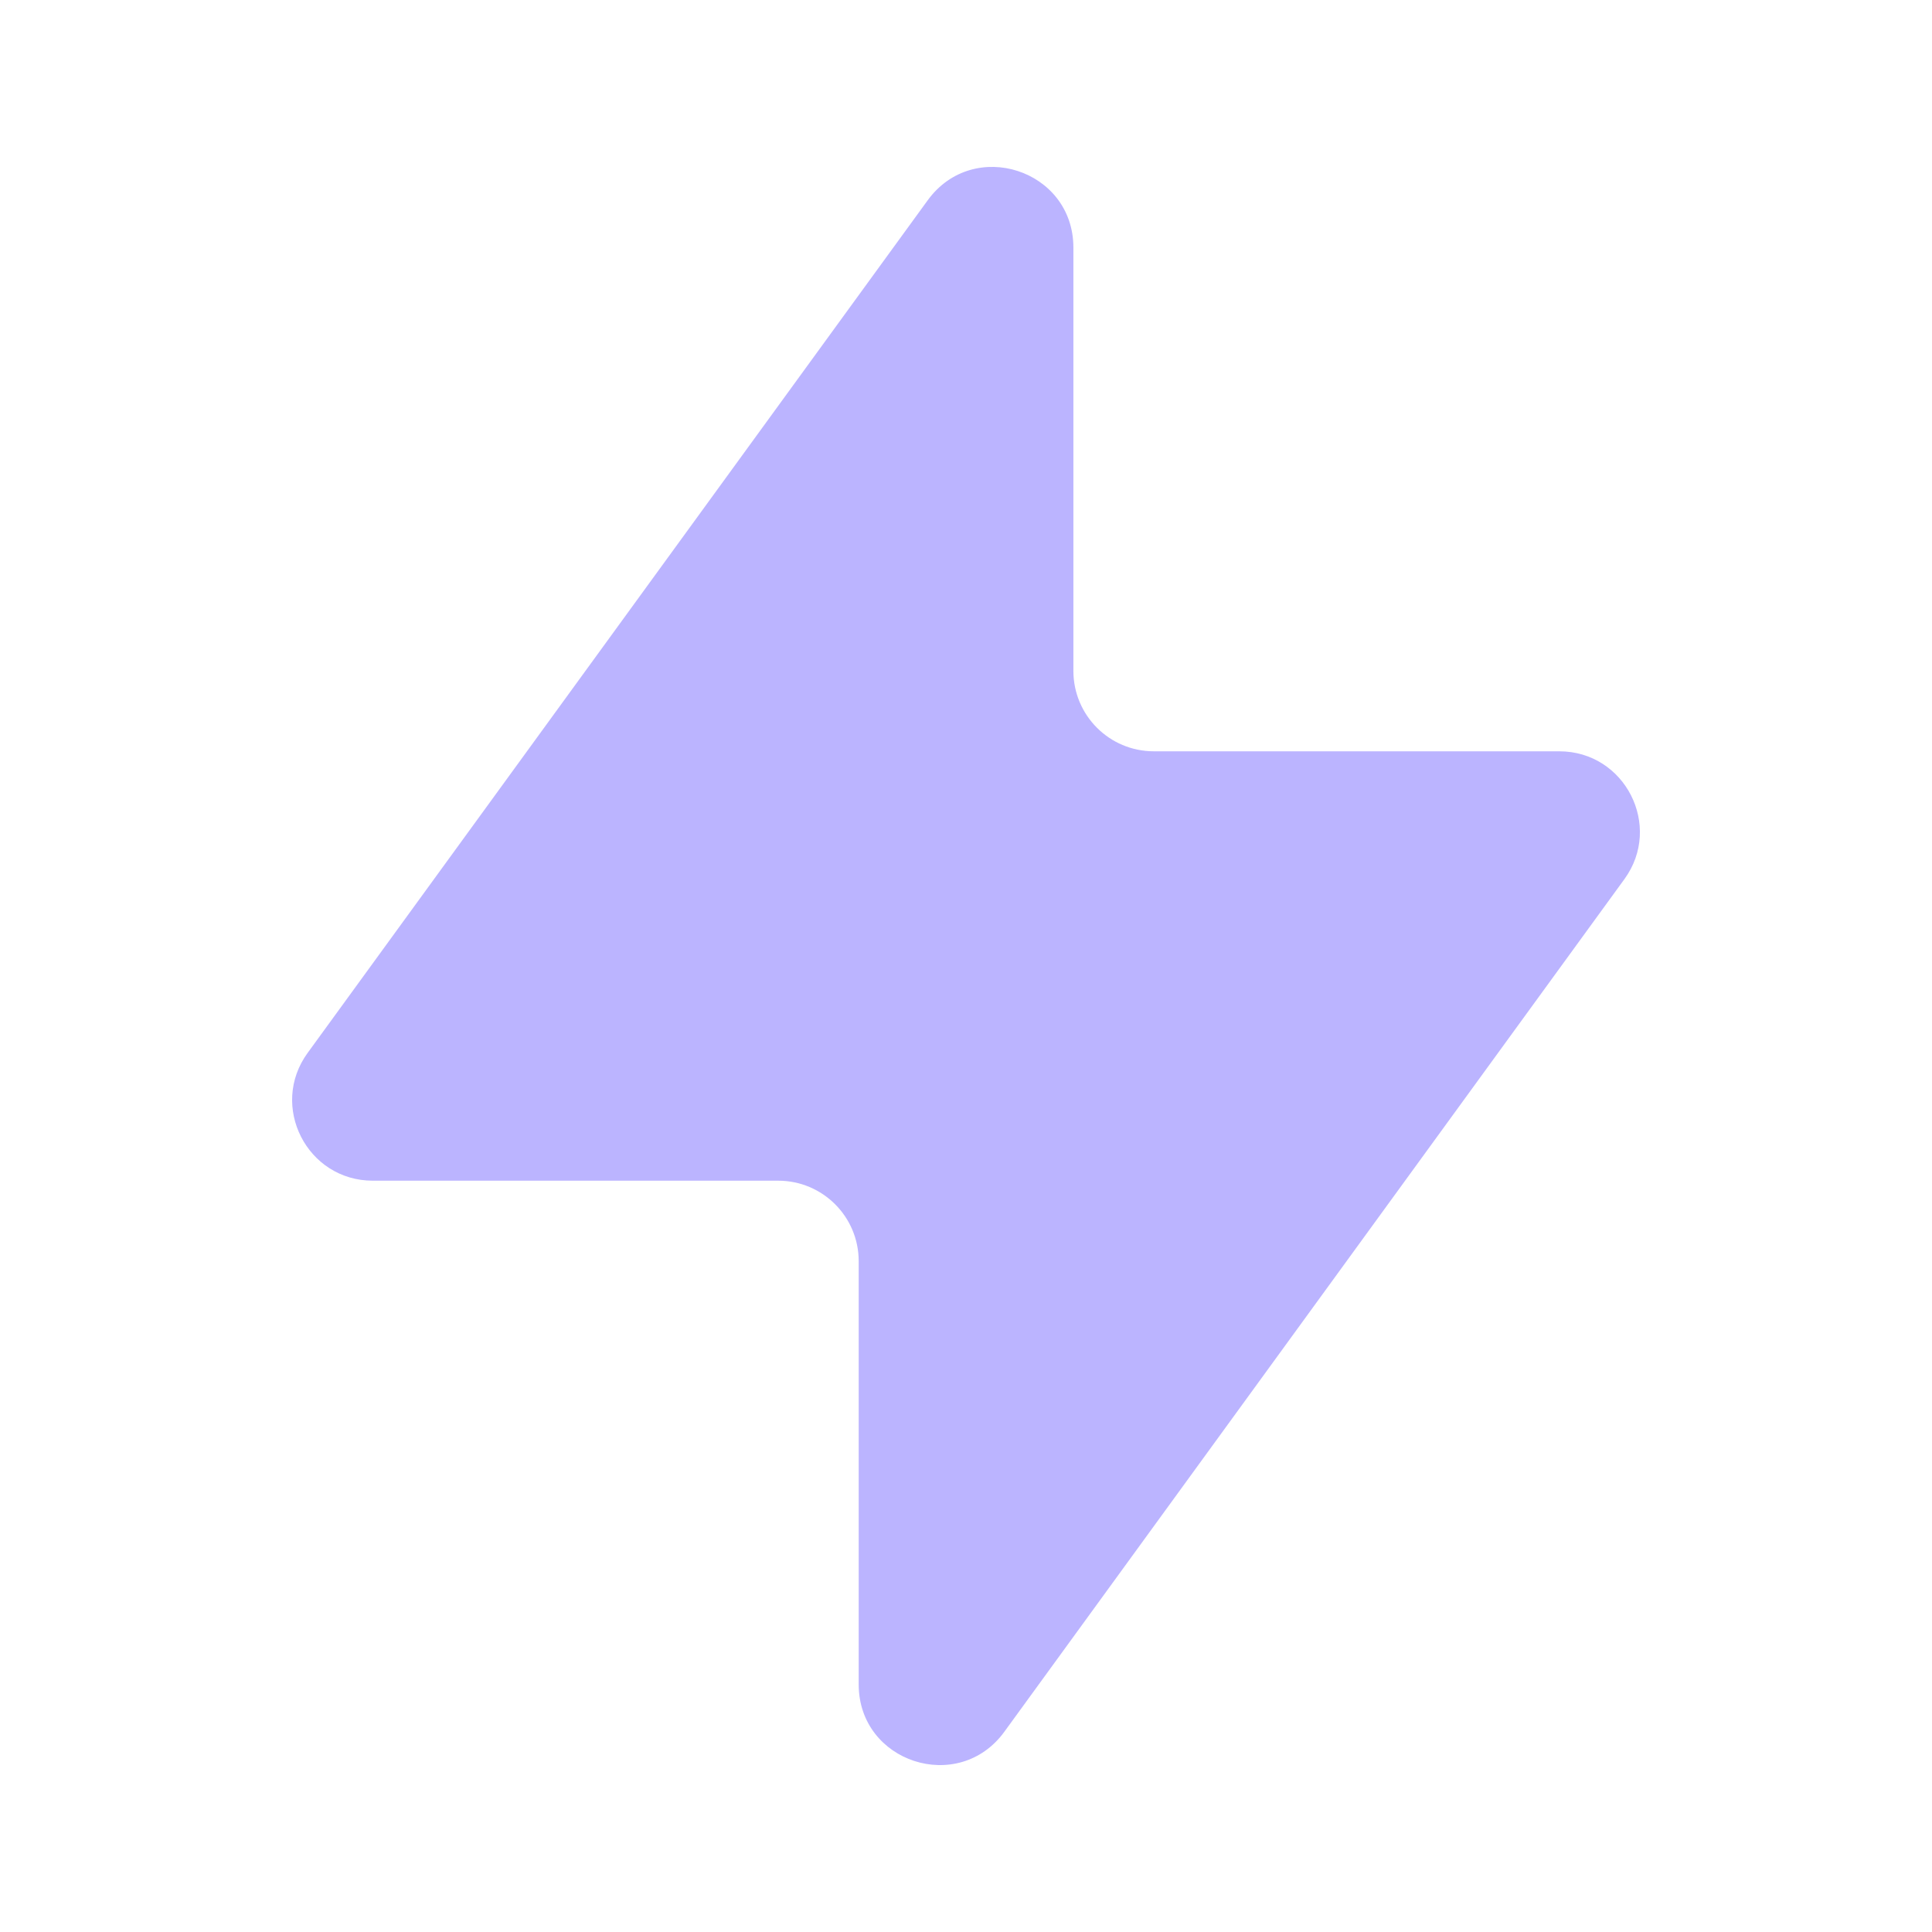 <?xml version="1.0" encoding="UTF-8"?> <svg xmlns="http://www.w3.org/2000/svg" width="24" height="24" viewBox="0 0 24 24" fill="none"> <g clip-path="url(#clip0_98_20)"> <mask id="mask0_98_20" style="mask-type:luminance" maskUnits="userSpaceOnUse" x="0" y="0" width="24" height="24"> <path d="M24 0H0V24H24V0Z" fill="white"></path> </mask> <g mask="url(#mask0_98_20)"> <path d="M11.525 2.487C12.095 1.704 13.334 2.107 13.334 3.075V8.333C13.334 8.886 13.781 9.333 14.334 9.333H19.37C20.187 9.333 20.659 10.261 20.179 10.921L12.476 21.513C11.906 22.296 10.667 21.893 10.667 20.925V15.667C10.667 15.114 10.219 14.667 9.667 14.667H4.631C3.813 14.667 3.341 13.739 3.822 13.079L11.525 2.487Z" fill="#BBB4FF"></path> </g> </g> <defs> <clipPath id="clip0_98_20"> <rect width="24" height="24" fill="white"></rect> </clipPath> </defs> </svg> 